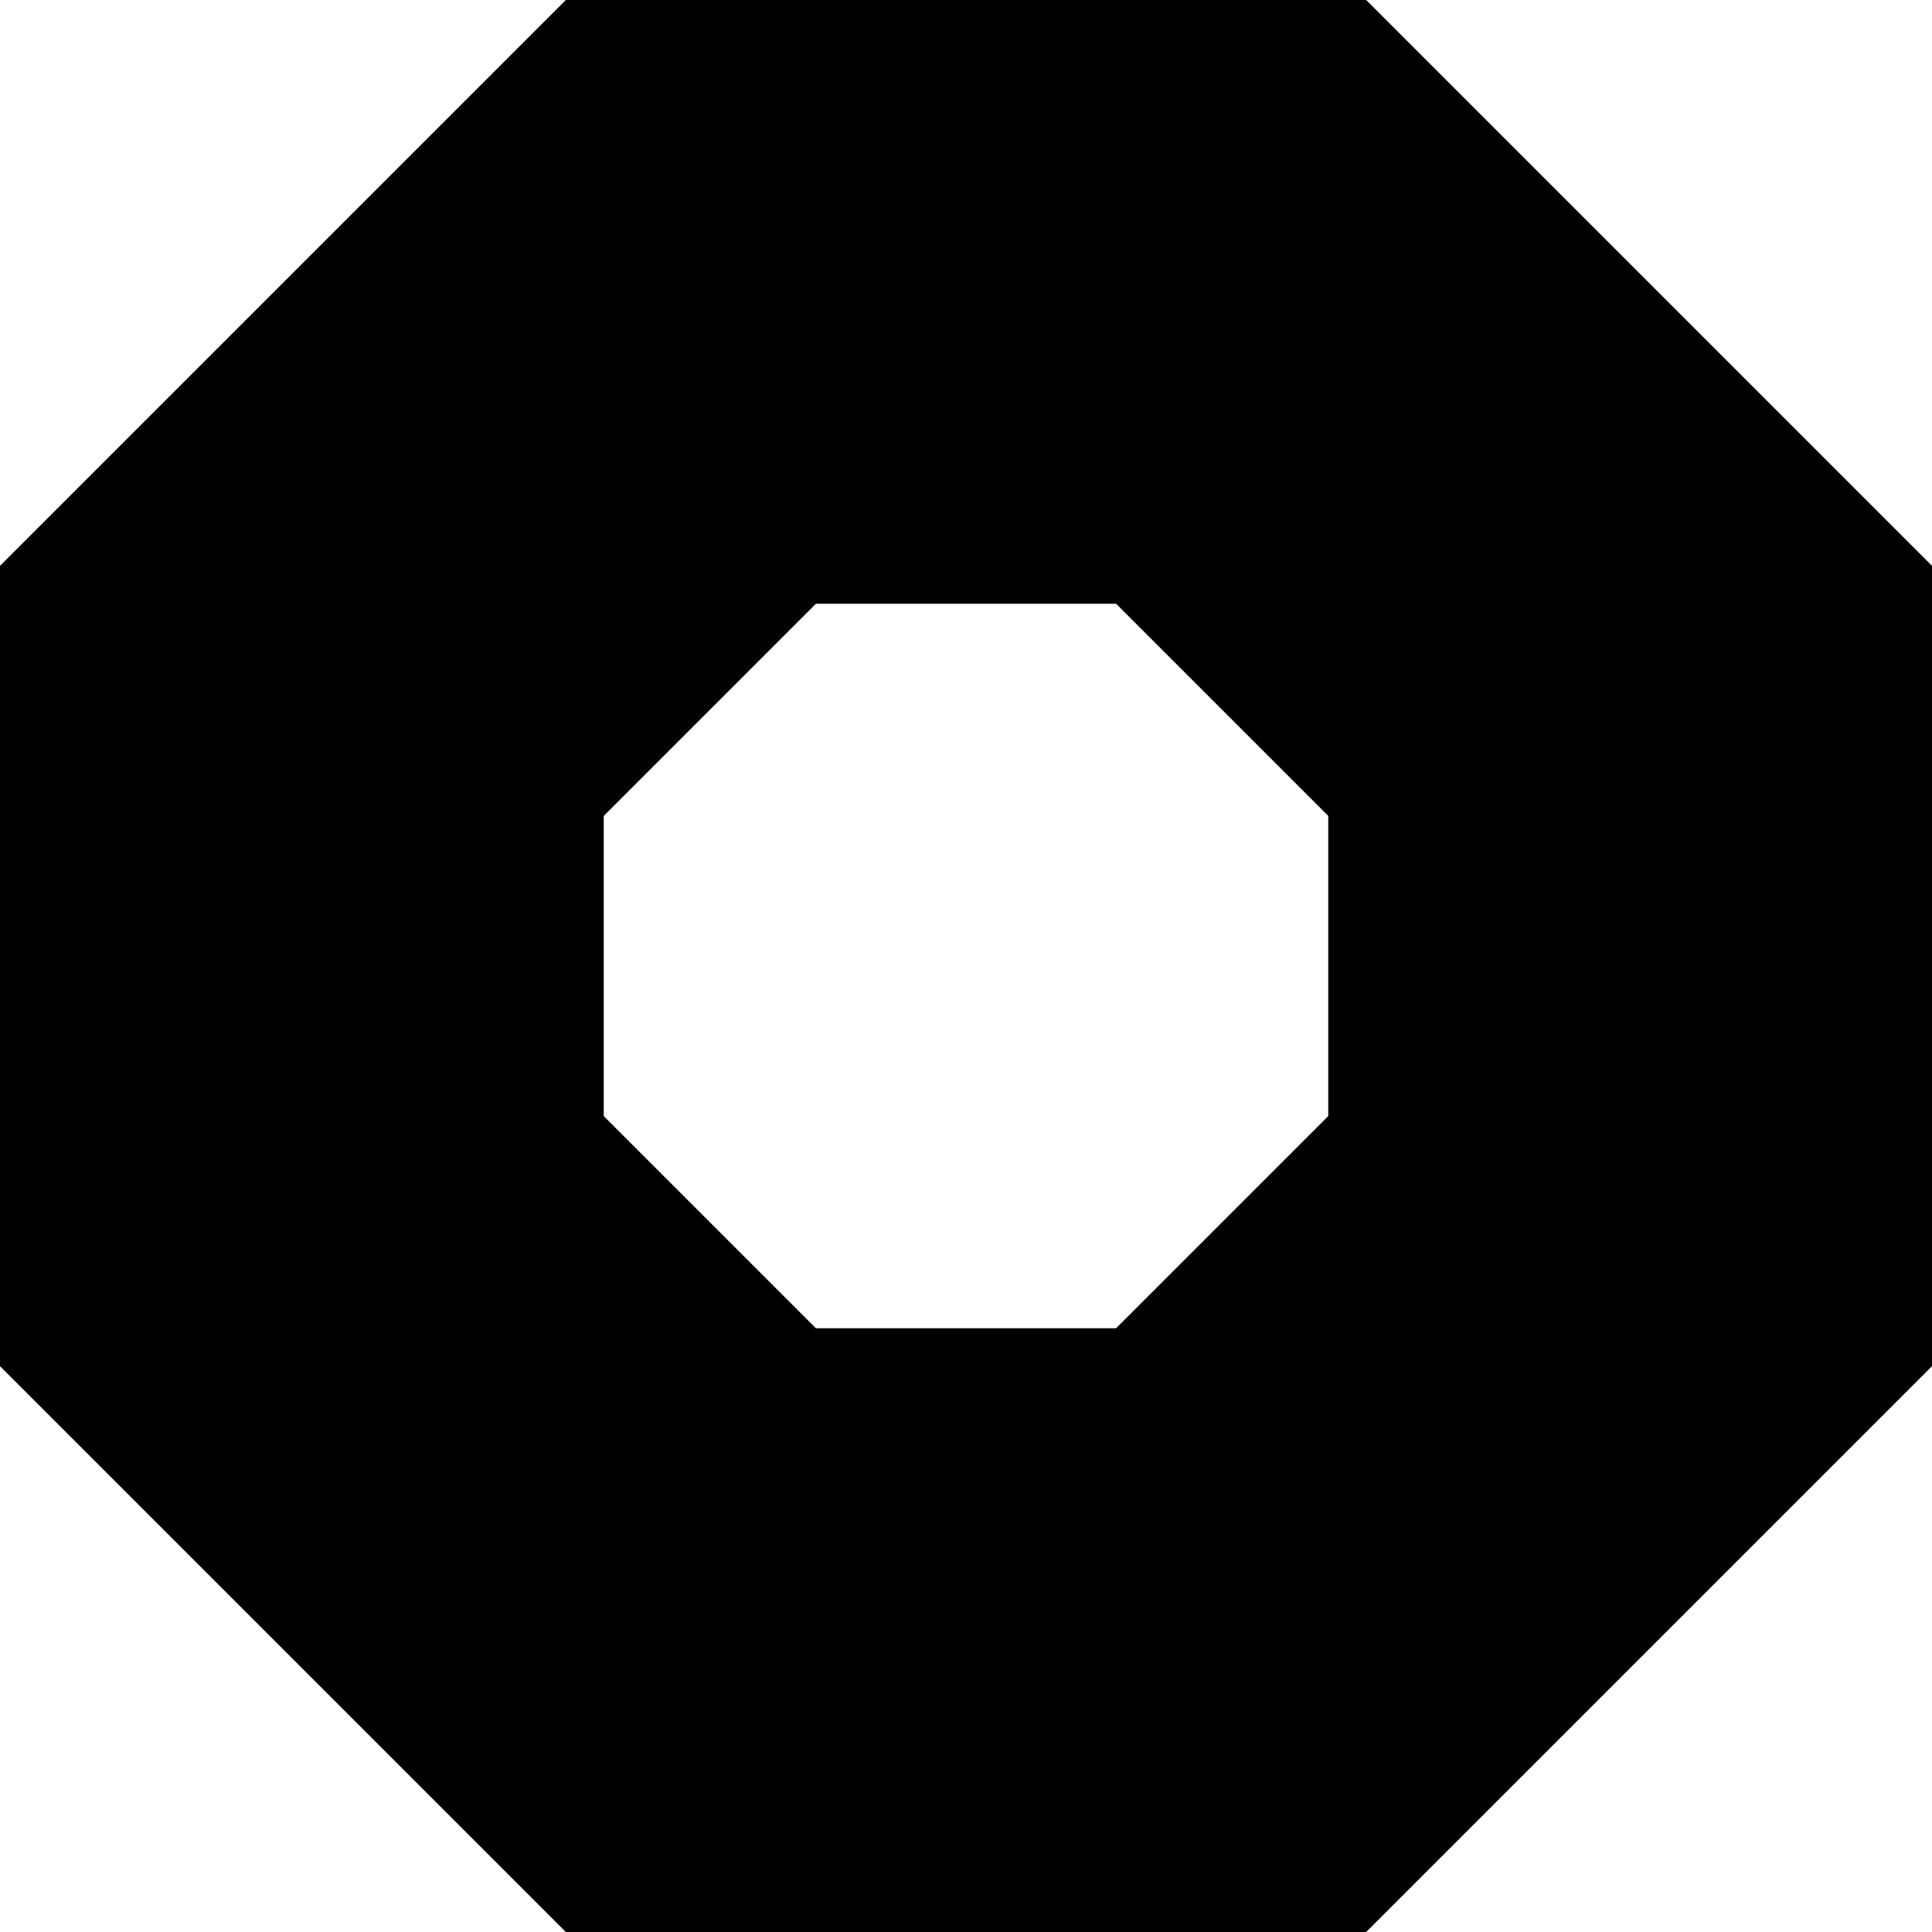 <svg viewBox="0 0 16 16" xmlns="http://www.w3.org/2000/svg">
  <g transform="matrix(1, 0, 0, 1, 0, 0)" fill="none">
    <path d="M11.314,0,16,4.686v6.627L11.314,16H4.686L0,11.314V4.686L4.686,0Z" stroke="none"></path>
    <path d="M 6.757 5 L 5 6.757 L 5 9.243 L 6.757 11 L 9.243 11 L 11 9.243 L 11 6.757 L 9.243 5 L 6.757 5 M 4.686 0 L 11.314 0 L 16 4.686 L 16 11.314 L 11.314 16 L 4.686 16 L 0 11.314 L 0 4.686 L 4.686 0 Z" stroke="none" fill="#000"></path>
  </g>
</svg>